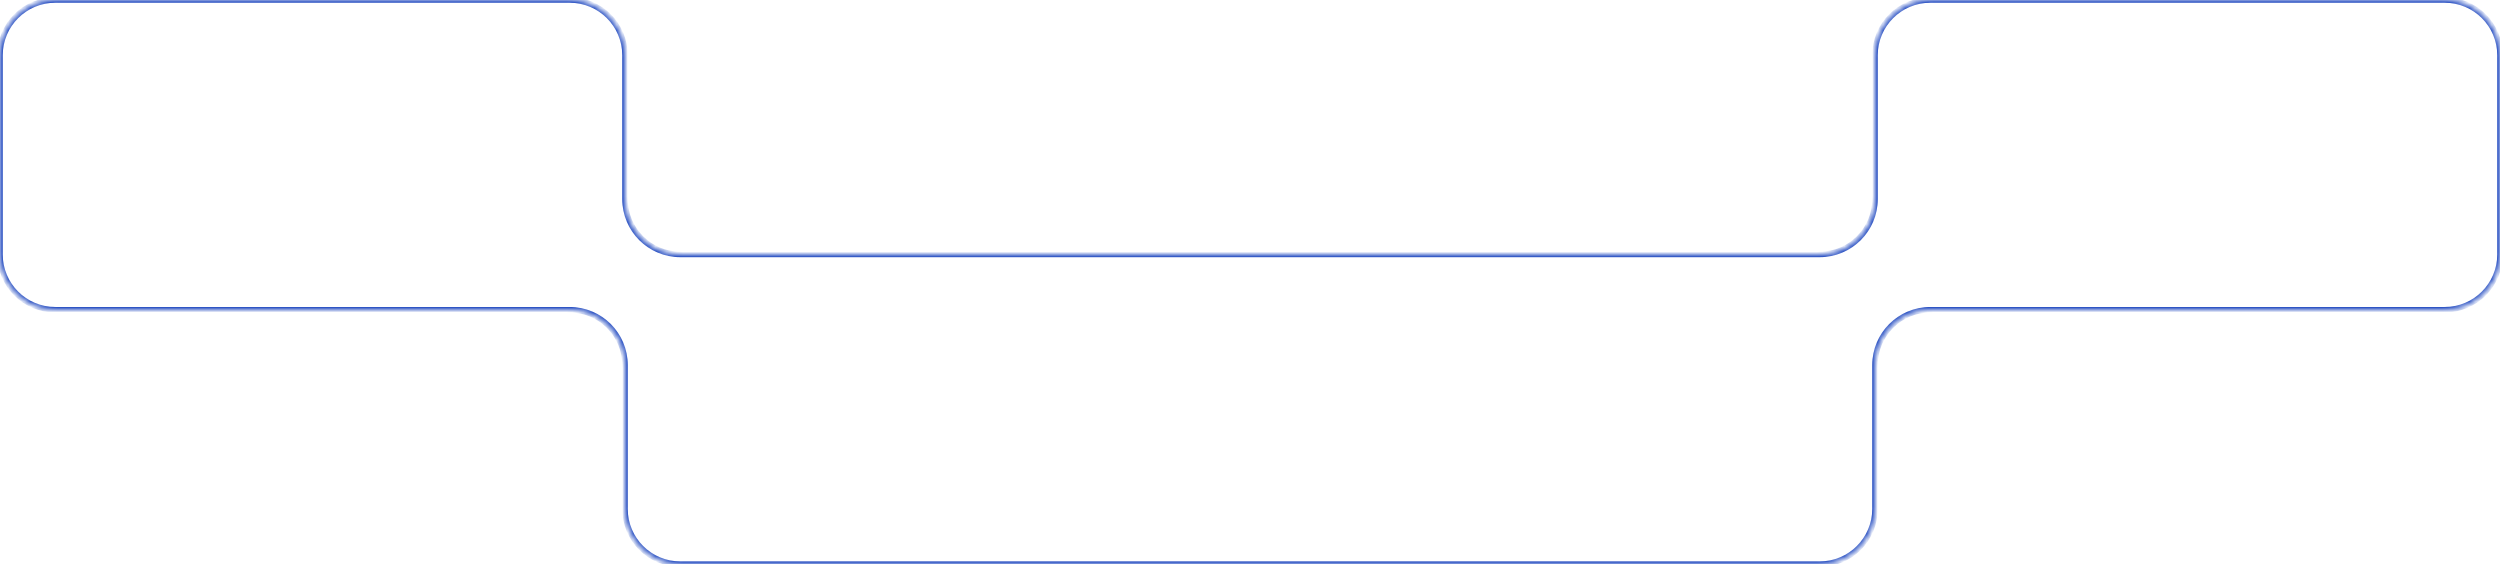 <?xml version="1.0" encoding="UTF-8"?> <svg xmlns="http://www.w3.org/2000/svg" width="452" height="102" viewBox="0 0 452 102" fill="none"> <mask id="path-1-inside-1_45_109" fill="white"> <path fill-rule="evenodd" clip-rule="evenodd" d="M113 10C113 4.477 108.523 0 103 0H10C4.477 0 0 4.477 0 10V46C0 51.523 4.477 56 10 56H103C108.523 56 113 60.477 113 66V92C113 97.523 117.477 102 123 102H329C334.523 102 339 97.523 339 92V66C339 60.477 343.477 56 349 56H442C447.523 56 452 51.523 452 46V10C452 4.477 447.523 0 442 0H349C343.477 0 339 4.477 339 10V36C339 41.523 334.523 46 329 46H123C117.477 46 113 41.523 113 36V10Z"></path> </mask> <path d="M10 0.5H103V-0.5H10V0.5ZM0.5 46V10H-0.5V46H0.5ZM103 55.5H10V56.5H103V55.5ZM112.5 66V92H113.5V66H112.5ZM123 102.5H329V101.5H123V102.5ZM339.5 92V66H338.5V92H339.5ZM349 56.5H442V55.5H349V56.5ZM452.5 46V10H451.5V46H452.5ZM442 -0.5H349V0.5H442V-0.5ZM338.5 10V36H339.5V10H338.5ZM329 45.5H123V46.5H329V45.5ZM112.5 10V36H113.5V10H112.5ZM123 45.5C117.753 45.5 113.5 41.247 113.5 36H112.5C112.5 41.799 117.201 46.5 123 46.5V45.5ZM338.5 36C338.5 41.247 334.247 45.5 329 45.5V46.5C334.799 46.5 339.5 41.799 339.5 36H338.5ZM349 -0.5C343.201 -0.5 338.5 4.201 338.5 10H339.5C339.5 4.753 343.753 0.5 349 0.5V-0.5ZM452.5 10C452.5 4.201 447.799 -0.5 442 -0.5V0.5C447.247 0.5 451.5 4.753 451.5 10H452.5ZM442 56.5C447.799 56.5 452.5 51.799 452.5 46H451.5C451.5 51.247 447.247 55.5 442 55.5V56.5ZM339.5 66C339.5 60.753 343.753 56.5 349 56.5V55.5C343.201 55.5 338.5 60.201 338.5 66H339.5ZM329 102.5C334.799 102.5 339.5 97.799 339.5 92H338.5C338.5 97.247 334.247 101.5 329 101.5V102.5ZM112.5 92C112.5 97.799 117.201 102.5 123 102.5V101.5C117.753 101.5 113.5 97.247 113.5 92H112.5ZM103 56.5C108.247 56.5 112.5 60.753 112.5 66H113.5C113.5 60.201 108.799 55.5 103 55.5V56.5ZM-0.5 46C-0.5 51.799 4.201 56.5 10 56.5V55.5C4.753 55.5 0.5 51.247 0.5 46H-0.5ZM103 0.5C108.247 0.5 112.5 4.753 112.5 10H113.5C113.5 4.201 108.799 -0.5 103 -0.5V0.5ZM10 -0.5C4.201 -0.5 -0.5 4.201 -0.5 10H0.5C0.5 4.753 4.753 0.5 10 0.5V-0.5Z" fill="#1943BE" mask="url(#path-1-inside-1_45_109)"></path> </svg> 